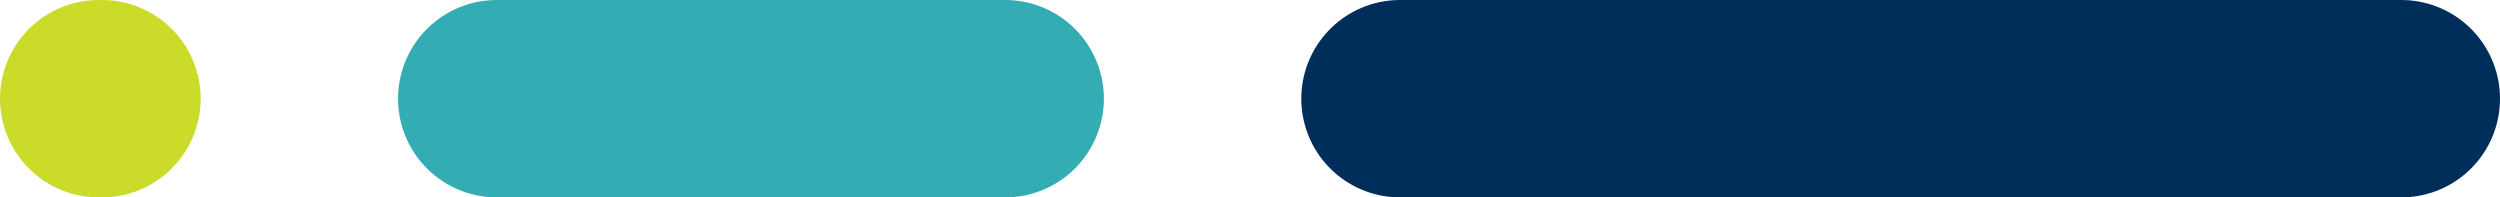 <svg width="76" height="6" viewBox="0 0 76 6" fill="none" xmlns="http://www.w3.org/2000/svg">
<path d="M3 3L3.1 3" stroke="#CBDB2A" stroke-width="6" stroke-linecap="round" stroke-linejoin="round"/>
<path d="M15.1 3L30.558 3" stroke="#34ACB4" stroke-width="6" stroke-linecap="round" stroke-linejoin="round"/>
<path d="M42.559 3L73 3" stroke="#002E5A" stroke-width="6" stroke-linecap="round" stroke-linejoin="round"/>
</svg>

